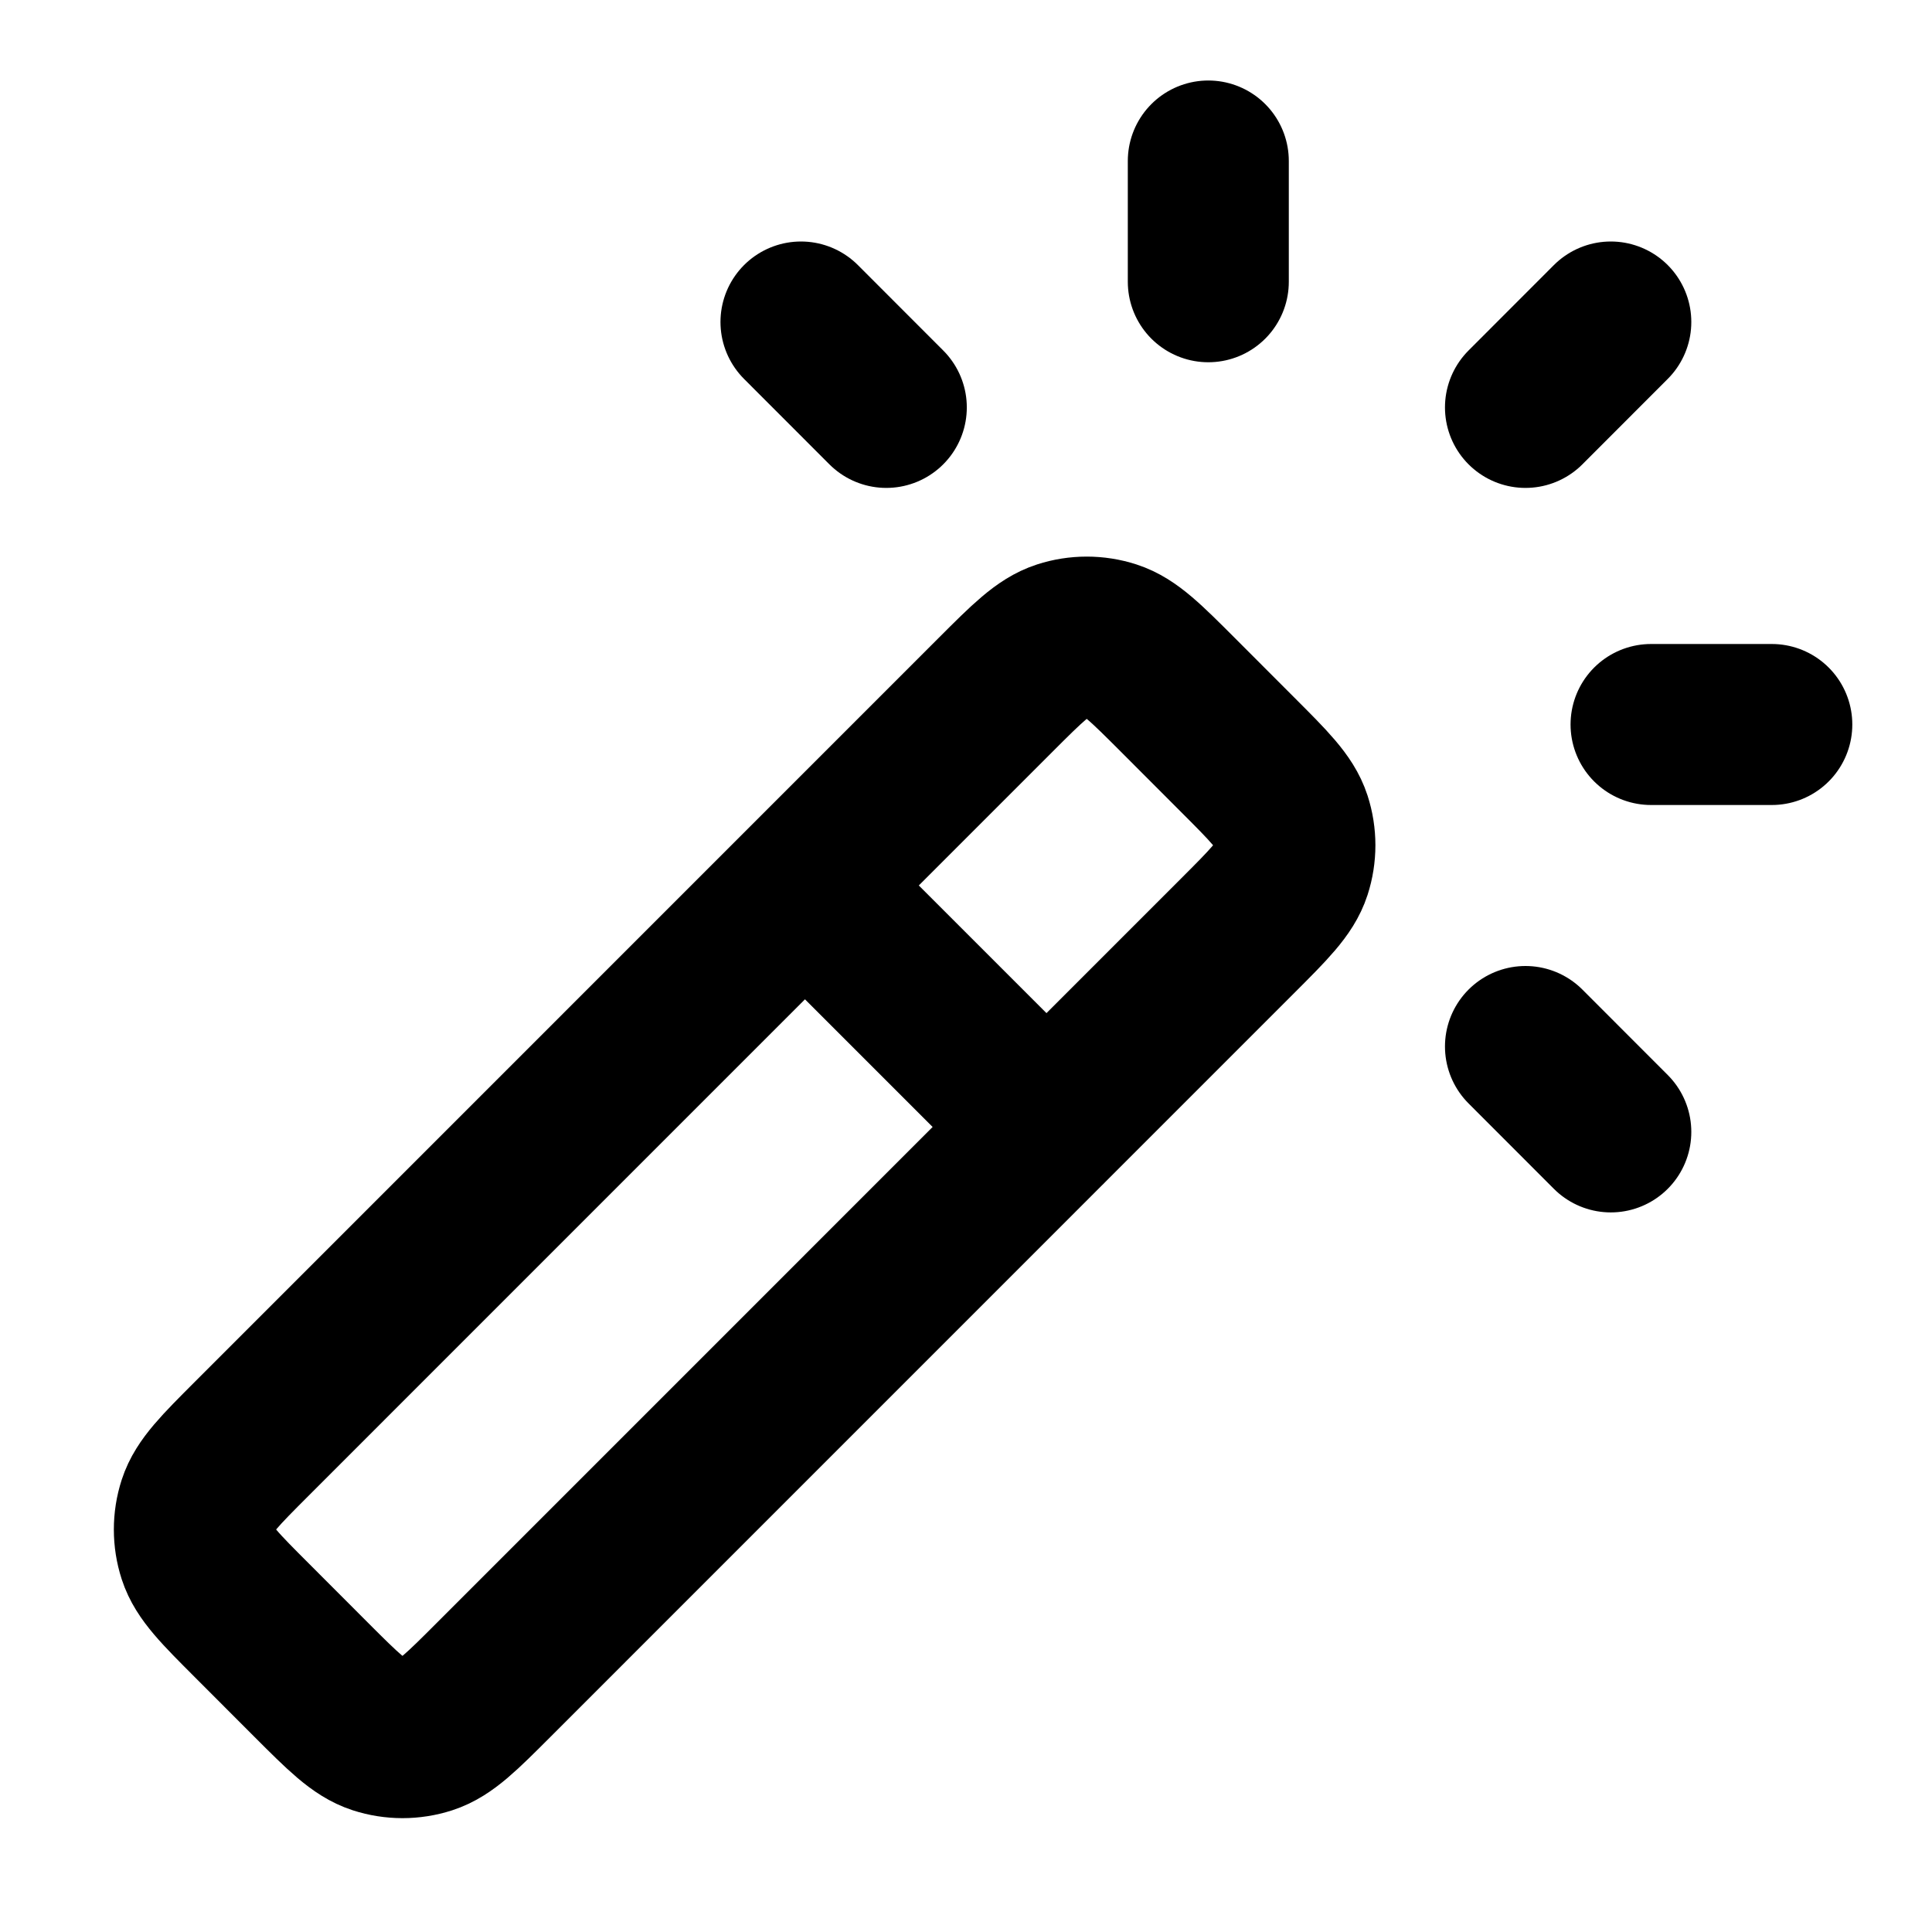 <?xml version="1.0" encoding="UTF-8"?> <svg xmlns="http://www.w3.org/2000/svg" width="800px" height="800px" viewBox="0 0 24 24" fill="none"><path d="M13 14L10 11M15.01 3.5V2M18.95 5.061L20.01 4M18.95 13L20.01 14.061M11.01 5.061L9.95 4M20.51 9H22.01M6.131 20.869L15.368 11.631C15.764 11.235 15.963 11.037 16.037 10.809C16.102 10.608 16.102 10.392 16.037 10.191C15.963 9.963 15.764 9.765 15.368 9.369L14.631 8.631C14.235 8.235 14.037 8.037 13.809 7.963C13.608 7.898 13.392 7.898 13.191 7.963C12.963 8.037 12.764 8.235 12.368 8.631L3.131 17.869C2.735 18.265 2.537 18.463 2.463 18.691C2.398 18.892 2.398 19.108 2.463 19.309C2.537 19.537 2.735 19.735 3.131 20.131L3.868 20.869C4.264 21.265 4.463 21.463 4.691 21.537C4.892 21.602 5.108 21.602 5.309 21.537C5.537 21.463 5.735 21.265 6.131 20.869Z" stroke="#000000" stroke-width="2" stroke-linecap="round" stroke-linejoin="round"></path></svg> 